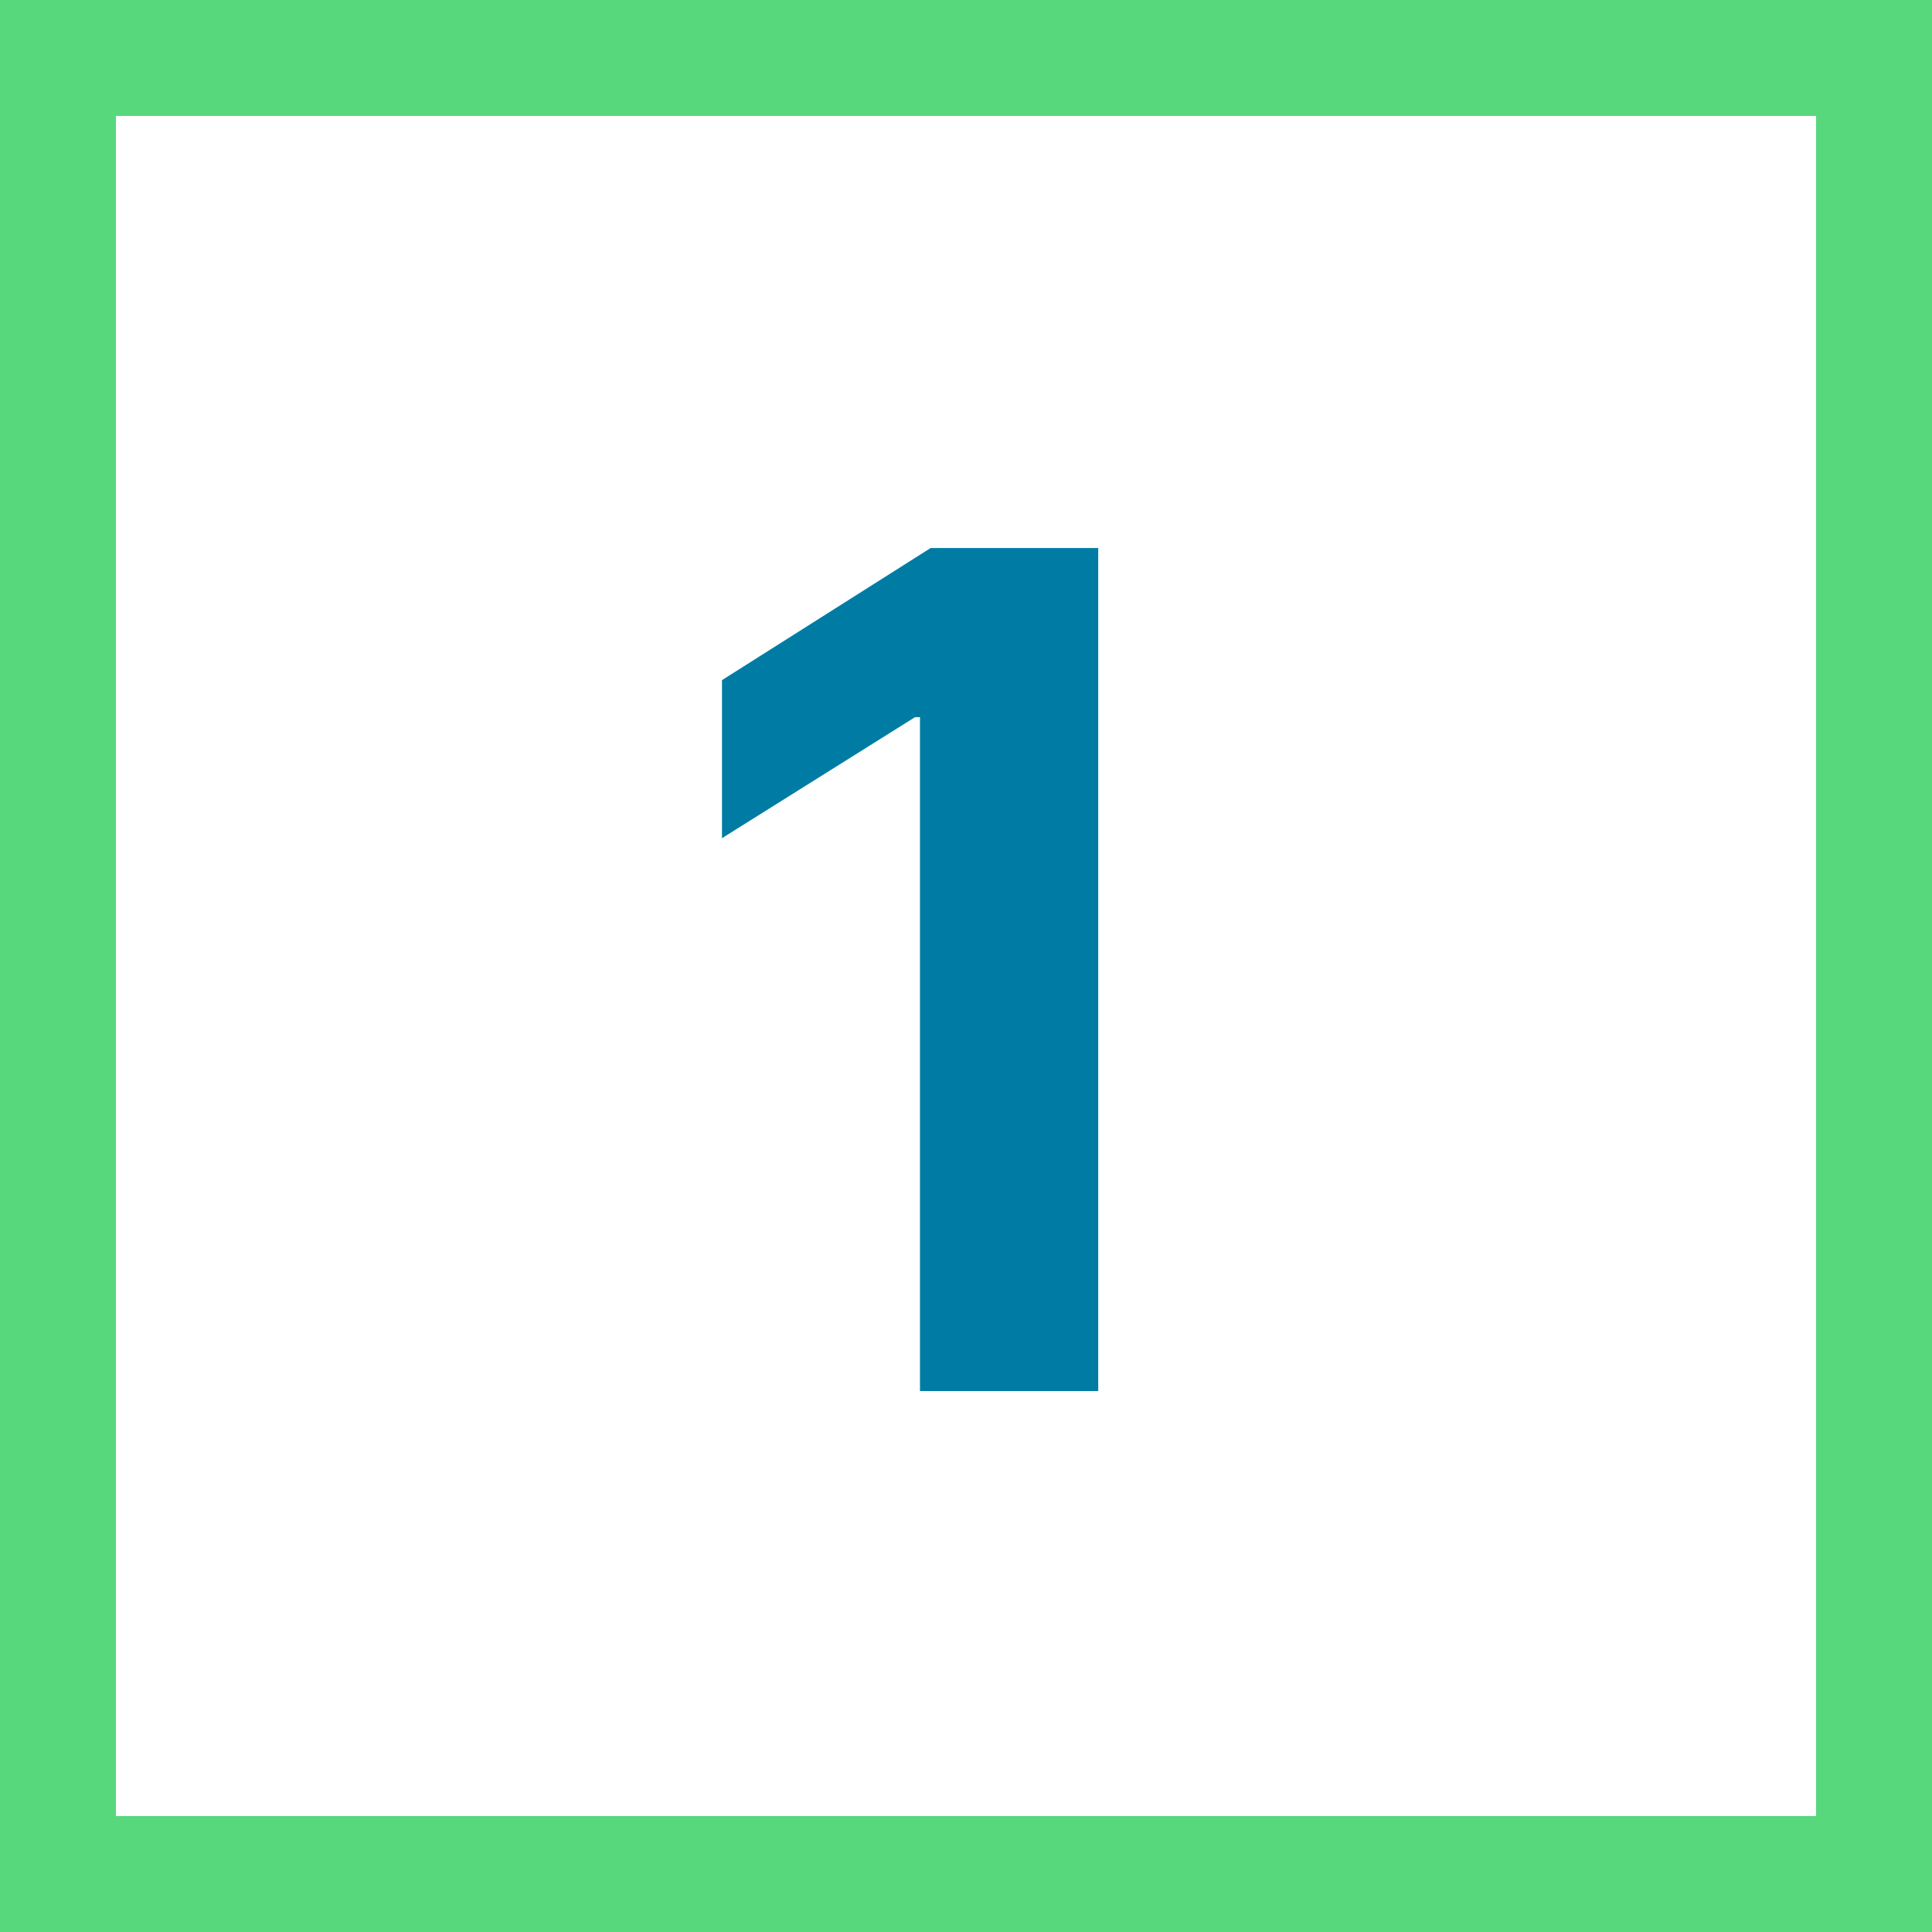 <svg width="50" height="50" viewBox="0 0 50 50" fill="none" xmlns="http://www.w3.org/2000/svg">
<path d="M28.422 14.182V36H23.809V18.56H23.681L18.685 21.692V17.602L24.086 14.182H28.422Z" fill="#007CA4"/>
<rect x="1.5" y="1.5" width="47" height="47" stroke="#58D87C" stroke-width="3"/>
</svg>
